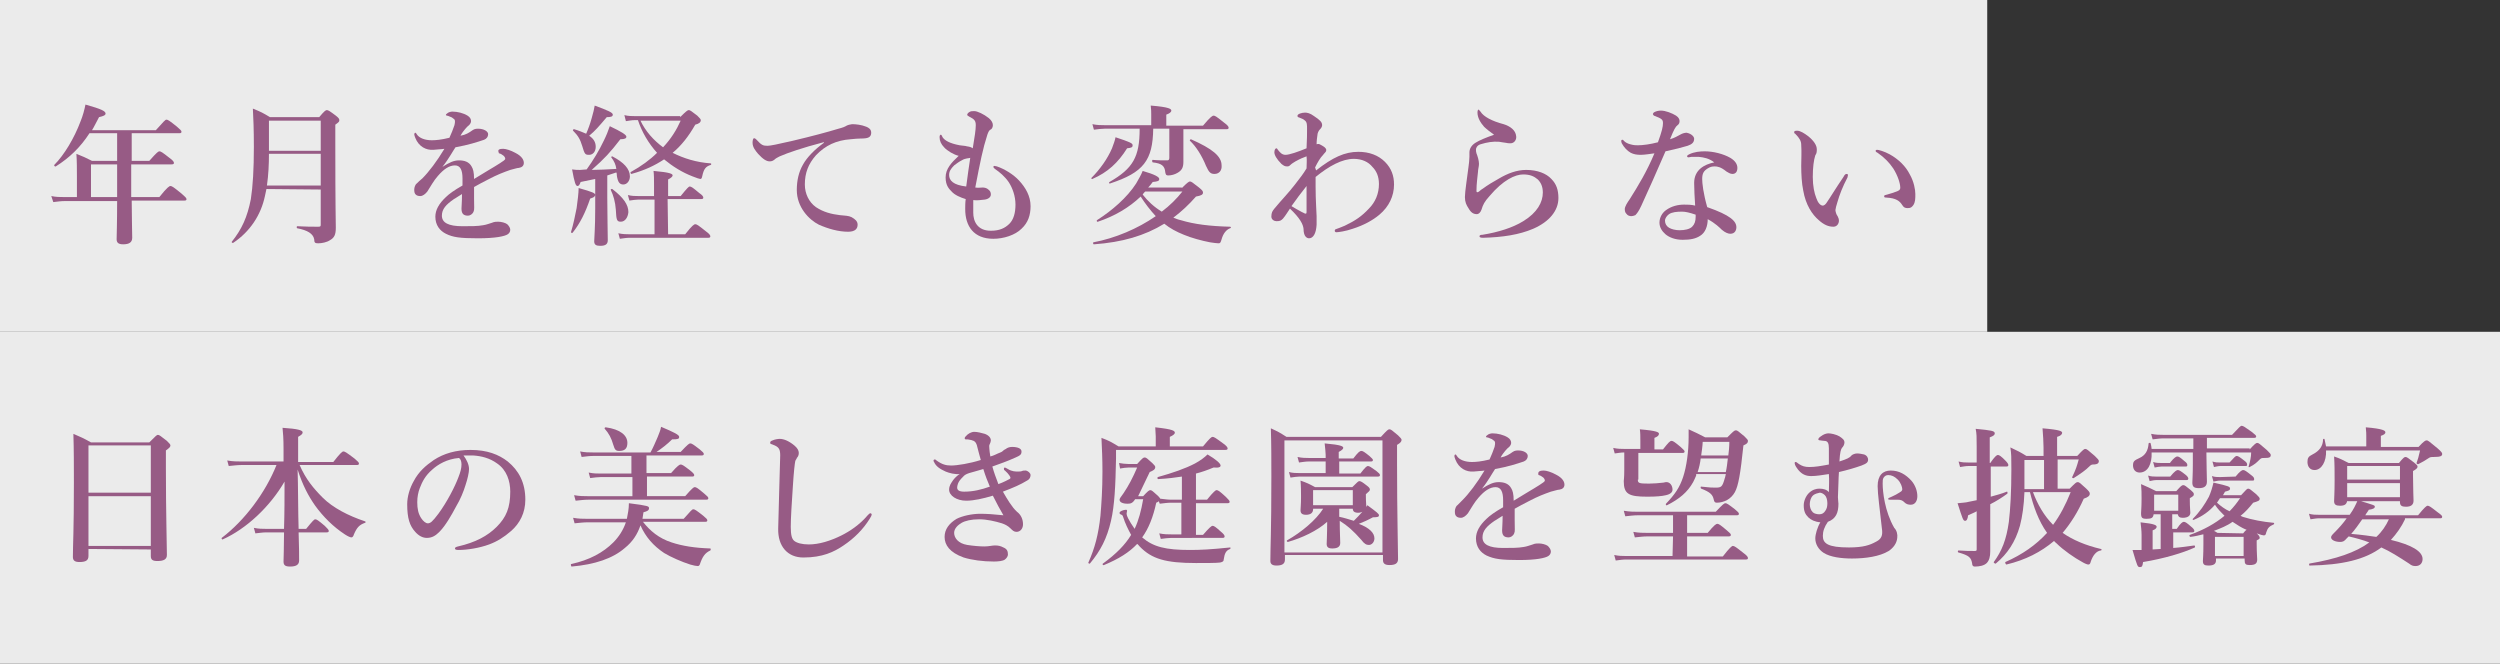 <?xml version="1.0" encoding="utf-8"?>
<!-- Generator: Adobe Illustrator 22.1.0, SVG Export Plug-In . SVG Version: 6.00 Build 0)  -->
<svg version="1.1" id="レイヤー_1" xmlns="http://www.w3.org/2000/svg" xmlns:xlink="http://www.w3.org/1999/xlink" x="0px"
	 y="0px" viewBox="0 0 497.3 132" style="enable-background:new 0 0 497.3 132;" xml:space="preserve">
<rect x="0" y="0" width="497.3" height="132" fill="#333333" stroke="none"/>
<style type="text/css">
	.st0{opacity:0.9;fill:#FFFFFF;enable-background:new    ;}
	.st1{fill:#975B85;}
</style>
<rect y="0" class="st0" width="395.3" height="66"/>
<rect y="66" class="st0" width="497.3" height="66"/>
<g>
	<path class="st1" d="M31.7,39.2c1.6-2,2-2.2,2.2-2.2c0.3,0,0.6,0.2,2.2,1.5c0.7,0.6,1,0.9,1,1.1s-0.1,0.3-0.4,0.3H26.2
		c0,3.2,0.1,6.1,0.1,7.4c0,0.9-0.6,1.3-1.8,1.3c-0.9,0-1.3-0.3-1.3-1s0.1-3.1,0.1-7.6H12.8c-0.7,0-1.3,0.1-2.2,0.2L10.2,39
		c1,0.2,1.7,0.2,2.5,0.2h2.6v-4.1c0-1.5,0-3-0.1-4.5c1.5,0.6,1.7,0.7,3.1,1.4h5v-5.5h-5.5c-1.8,2.8-4,4.9-6.7,6.6
		c-0.1,0.1-0.4-0.1-0.3-0.3c2-2,4-5.4,5.2-8.6c0.5-1.2,0.8-2.4,1-3.4c3.2,0.9,4,1.3,4,1.8c0,0.3-0.4,0.5-1.3,0.7
		c-0.5,0.9-0.9,1.8-1.4,2.6H31c1.6-1.8,1.9-2.1,2.1-2.1c0.3,0,0.6,0.2,2.1,1.4c0.7,0.6,0.9,0.8,0.9,1s-0.1,0.3-0.4,0.3h-9.5V32h3.5
		c1.5-1.7,1.8-1.9,2-1.9c0.3,0,0.6,0.2,2,1.3c0.7,0.5,0.9,0.8,0.9,1s-0.1,0.3-0.5,0.3h-8v1.1c0,1.7,0,3.6,0,5.4H31.7z M23.3,32.7
		h-5.2v6.5h5.2V32.7z"/>
	<path class="st1" d="M53,37.6c-0.1,0.5-0.2,0.9-0.3,1.4c-0.8,3.8-3,7.1-6.3,9.3c-0.1,0.1-0.4-0.1-0.3-0.2c2-2.5,3.1-4.9,3.8-8.5
		c0.4-2.6,0.6-5.9,0.6-10.4c0-3.5-0.1-5.7-0.2-7.6c1.7,0.7,1.9,0.8,3.4,1.7h9.8c1-1.2,1.3-1.4,1.5-1.4c0.3,0,0.6,0.2,1.8,1.1
		c0.5,0.4,0.7,0.6,0.7,0.9s-0.1,0.4-0.8,0.9v3.4c0,14.1,0.1,15.1,0.1,17.1c0,1.4-0.3,2-1.2,2.5c-0.6,0.4-1.6,0.6-2.3,0.6
		c-0.6,0-0.8-0.1-0.8-0.8c-0.2-1.1-1.3-1.8-3.4-2.2c-0.1,0-0.1-0.4,0-0.4c1.7,0.1,3.1,0.1,4.2,0.1c0.5,0,0.5-0.1,0.5-0.5v-6.9
		L53,37.6L53,37.6z M63.8,30.6H53.5c0,2.1-0.1,4.2-0.4,6.3h10.7V30.6z M63.8,24H53.5v1.2c0,1.6,0,3.2,0,4.8h10.3V24z"/>
	<path class="st1" d="M100.1,29.6c0.5,0,1.5,0.3,2.4,0.8c1.4,0.7,1.7,1.5,1.7,2c0,0.6-0.4,0.9-1,1c-0.4,0-0.8,0.2-1.7,0.4
		c-1.4,0.5-2.5,0.9-4.4,1.9c-1,0.5-2.1,1.1-2.8,1.5c0,0.8,0,1.6,0,2.3c0,1.7,0.1,2.2-0.1,2.6c-0.2,0.5-0.7,0.8-1.1,0.8
		c-0.9,0-1.3-0.4-1.3-1.4c0-0.5,0.1-1.3,0.1-2.9c-0.7,0.4-1.2,0.8-1.6,1c-1.6,1.1-2.4,2-2.4,3.3c0,1.4,1.3,2.1,4.1,2.1
		c1.7,0,3,0,4.1-0.2c0.7-0.1,1.1-0.3,1.8-0.5c0.4-0.2,0.9-0.2,1.2-0.2c0.6,0,1.4,0.2,1.8,0.5c0.3,0.3,0.6,0.7,0.6,1.1
		c0,0.4-0.2,0.7-0.5,0.9c-0.6,0.4-2.4,0.8-5.9,0.8c-3.6,0-5-0.2-6.4-0.9c-1.2-0.6-2.1-1.7-2.1-3.4c0-1.3,0.7-2.6,2.1-3.9
		c0.6-0.6,1.7-1.4,3.3-2.3c0-0.5,0-1,0-1.4c0-1.6-0.4-2.6-1.5-2.6s-2.2,0.7-3.4,2.1c-0.8,0.9-1.4,2-2.1,3.1
		c-0.4,0.5-0.9,0.9-1.4,0.9c-0.4,0-0.7-0.1-0.9-0.3c-0.2-0.2-0.3-0.4-0.3-1c0-0.4,0.2-1,0.5-1.2c0.3-0.3,0.7-0.7,1.1-1
		c1.3-1.3,2.9-3.4,4.4-5.9c-0.6,0.1-1.4,0.1-2.2,0.2c-1.4,0.1-2.9-0.6-3.6-2.4c-0.1-0.3-0.2-0.5-0.2-0.7c0-0.1,0.1-0.3,0.2-0.3
		s0.2,0.1,0.3,0.3c0.5,0.8,1.7,1.2,3,1.2c0.8,0,1.9-0.1,3.5-0.5c0.3-0.6,0.8-1.9,1-2.5c0.1-0.4,0.1-0.6,0.1-0.8
		c0-0.2-0.1-0.4-0.3-0.5c-0.2-0.2-0.4-0.3-0.7-0.4C89.3,23.1,89,23,88.9,23s-0.2-0.1-0.2-0.1c0-0.2,0.1-0.2,0.2-0.3
		c0.3-0.3,0.8-0.4,1.1-0.4c1,0,2.2,0.3,3,0.8c0.5,0.3,0.7,0.7,0.7,1.1c0,0.3-0.2,0.6-0.4,0.8c-0.4,0.3-0.6,0.6-0.8,0.8
		c-0.2,0.2-0.7,0.9-0.9,1.3c1.1-0.2,1.7-0.6,2.4-1.1c0.4-0.3,0.9-0.3,1.1-0.3c1.1,0,2,0.5,2,1.1c0,0.5-0.3,0.9-0.8,1.1
		c-1.5,0.5-3,1-5.7,1.5c-0.3,0.5-0.6,0.9-1,1.6c-0.4,0.6-0.8,1.3-1.6,2.3c1.4-0.9,2.3-1.3,3.3-1.3c1.1,0,2,0.3,2.5,1.2
		c0.3,0.5,0.5,1.1,0.5,2.5c2.4-1.5,3.7-2.2,5.1-3.1c0.6-0.4,1.1-0.7,1.1-0.9c0-0.2-0.1-0.4-0.3-0.6c-0.3-0.2-0.5-0.4-0.9-0.5
		c-0.1,0-0.1-0.1-0.1-0.2C98.9,29.7,99.5,29.6,100.1,29.6z"/>
	<path class="st1" d="M117.4,39.5c-1,2.9-2,4.9-3.5,6.8c-0.1,0.1-0.4,0-0.3-0.2c0.4-1.3,0.8-3.1,1.1-4.7c0.2-1.5,0.4-3,0.4-4
		c2.8,0.8,3.3,1,3.3,1.4C118.3,39.2,118,39.3,117.4,39.5z M116.7,33.7c1.3-1.8,2.5-3.8,3.4-5.7c0.5-1,0.9-2,1.2-2.9
		c2.3,1.1,3.3,1.7,3.3,2.1c0,0.3-0.3,0.5-1.2,0.5c-2,2.6-3.1,3.8-5.7,6.1c1,0,3.5-0.1,4.9-0.2c-0.1-0.8-0.4-1.5-1-2.3
		c-0.1-0.1,0.1-0.2,0.2-0.2c2.3,1.2,3.5,2.5,3.5,4c0,0.9-0.6,1.6-1.3,1.6c-0.7,0-1.1-0.4-1.3-1.8c0-0.2,0-0.4-0.1-0.6
		c-0.6,0.2-1.2,0.4-1.8,0.6v4.3c0,3.2,0.1,7.3,0.1,8.6c0,0.8-0.5,1.1-1.5,1.1c-0.8,0-1.2-0.2-1.2-0.9c0-0.6,0.2-2.6,0.2-6.5v-5.9
		c-0.9,0.2-1.9,0.4-2.9,0.6c-0.2,0.6-0.4,0.8-0.6,0.8c-0.4,0-0.6-0.6-1.1-3.3c0.7,0.1,1,0.1,1.6,0.1L116.7,33.7L116.7,33.7z
		 M117.7,23.5c0.3-1,0.5-1.9,0.6-2.5c2.7,1,3.6,1.4,3.6,1.8s-0.4,0.5-1.2,0.5c-1.7,2-2.3,2.7-3.5,3.7c0.9,0.6,1.3,1.3,1.3,2.2
		c0,1-0.6,1.6-1.3,1.6c-0.8,0-0.9-0.1-1.4-1.8c-0.4-1.3-0.8-2-1.8-3c-0.1-0.1,0-0.3,0.2-0.3c1,0.3,1.7,0.6,2.4,0.9
		C117,25.7,117.4,24.6,117.7,23.5z M123.5,44.1c-0.8,0-0.9-0.3-1-2.4c-0.1-1.5-0.5-2.9-1-3.9c-0.1-0.1,0.2-0.3,0.3-0.2
		c2.2,1.7,3.2,3.1,3.2,4.6C124.9,43.3,124.3,44.1,123.5,44.1z M132.9,46.6h3.4c1.4-1.8,1.8-2,2-2c0.3,0,0.6,0.2,2.1,1.4
		c0.7,0.5,0.9,0.8,0.9,1s-0.1,0.3-0.4,0.3h-15.7c-0.6,0-1.1,0.1-1.9,0.2l-0.3-1.1c0.9,0.2,1.6,0.2,2.2,0.2h5v-6.9H127
		c-0.5,0-1.1,0.1-1.8,0.2l-0.3-1.1c0.8,0.2,1.5,0.2,2.1,0.2h3.1v-2.1c0-1.1,0-2.1-0.1-2.9c3.4,0.3,3.8,0.6,3.8,0.9
		c0,0.2-0.3,0.5-0.9,0.8V39h2.5c1.3-1.6,1.6-1.9,1.8-1.9c0.3,0,0.6,0.2,1.9,1.3c0.6,0.4,0.8,0.7,0.8,0.9s-0.1,0.3-0.4,0.3h-6.7
		L132.9,46.6L132.9,46.6z M135.3,23.3c1.2-1.2,1.5-1.4,1.7-1.4c0.3,0,0.5,0.2,1.7,1.1c0.5,0.5,0.7,0.7,0.7,0.9
		c0,0.4-0.3,0.7-1.1,0.9c-1.3,2.3-2.8,4.2-4.5,5.6c2.2,1.1,4.7,1.9,7.6,2.1c0.1,0,0.1,0.3,0,0.3c-1,0.3-1.4,0.8-1.7,2.2
		c-0.1,0.5-0.2,0.6-0.4,0.6c-0.1,0-0.8-0.2-1.5-0.5c-2.1-0.8-4-2-5.7-3.4c-1.8,1.2-3.9,2.2-6.5,2.9c-0.1,0-0.3-0.3-0.1-0.4
		c2-1.1,3.8-2.4,5.2-3.8c-1.7-1.9-3-4.1-3.8-6.5h-0.7c-0.5,0-1,0.1-1.7,0.2l-0.3-1.2c0.8,0.2,1.5,0.2,2.1,0.2h9V23.3z M127.4,24
		c1,2.1,2.6,3.9,4.5,5.3c1.6-1.7,2.7-3.5,3.5-5.3H127.4z"/>
	<path class="st1" d="M163.8,28.3c-4.2,1.1-7.1,2.1-8.7,2.8c-0.4,0.2-0.8,0.4-1.1,0.7c-0.3,0.2-0.5,0.3-0.9,0.3
		c-0.6,0-1.3-0.4-2.3-1.5c-0.5-0.6-1.1-1.3-1.1-2.2c0-0.5,0.1-0.9,0.3-0.9c0.1,0,0.2,0,0.5,0.3c1,1.1,1.3,1.2,2.2,1.2
		c0.5,0,2-0.3,5-1c3.8-0.9,6.8-1.7,9.1-2.4c0.8-0.2,1.3-0.4,1.6-0.6c0.4-0.2,0.6-0.2,1.1-0.3c0.7,0,1.8,0.1,2.8,0.5
		c0.5,0.2,1,0.5,1,1.2c0,0.6-0.3,1-1.1,1.1c-0.6,0.1-1.3,0-3,0.2c-2.8,0.2-5,1.2-6.9,3.2c-1.5,1.7-2.2,3.5-2.2,5.8
		c0,1.8,0.8,3.5,2.2,4.5c1.5,1,3.1,1.4,4.8,1.6c1,0.1,1.7,0.1,2.3,0.4c0.7,0.4,1.2,0.8,1.2,1.5c0,0.8-0.5,1.4-1.9,1.4
		c-1.9,0-4-0.6-5.8-1.4c-2-1-4.4-3.5-4.4-6.9c0-1.9,0.4-3.6,1.2-5c0.8-1.5,2.4-3.1,4.2-4.4v-0.1H163.8z"/>
	<path class="st1" d="M193.6,42.3c0,1.7,0.8,3.6,3.5,3.6c1.7,0,2.8-0.5,3.7-1.4c0.8-0.8,1.2-2.1,1.2-3.8s-0.6-3.3-1.3-4.4
		c-0.8-1.2-1.9-2.1-2.8-2.7c-0.2-0.2-0.3-0.3-0.3-0.4s0.1-0.2,0.2-0.2c0.2,0,0.3,0.1,0.5,0.1c1.5,0.5,3.3,1.6,4.4,2.8
		C204,37.3,205,39,205,41c0,1.8-0.5,3.3-1.8,4.5c-1.3,1.3-3.6,2-5.6,2c-3.9,0-5.6-2.5-5.6-5.9c0-0.6,0-1.3,0.1-2
		c-1-0.3-2.2-0.8-2.8-1.5c-0.5-0.5-1.2-1.2-1.2-2.8c0-1.7,1.1-2.9,2.6-4.3c-0.9-0.2-2.3-1-2.9-1.7c-0.6-0.6-0.9-1.3-0.9-2
		c0-0.3,0.1-0.5,0.2-0.5c0.2,0,0.2,0.1,0.4,0.5c0.4,0.6,1.3,1.2,3.4,1.6c0.6,0.1,1.2,0.1,1.4,0.2c0.7,0.1,0.9,0.2,1.2,0.4
		c0.4-2.4,0.6-3.7,0.6-4.6s-0.3-1.2-1.3-1.7c-0.3-0.2-0.4-0.2-0.4-0.4c0-0.1,0.1-0.3,0.4-0.5c0.3-0.2,0.6-0.2,1-0.2
		c0.6,0,1.9,0.6,2.9,1.4c0.6,0.5,0.8,1,0.8,1.4s-0.2,0.8-0.5,0.9c-0.2,0.1-0.4,0.4-0.6,1c-0.9,2.8-1.4,5.3-2.4,10.5
		c0.6,0.1,1,0,1.5,0c0.3,0,0.8,0.1,1.1,0.4c0.4,0.3,0.5,0.6,0.5,1c0,0.5-0.5,0.9-1.2,1c-0.8,0.1-1.6,0.2-2.3,0.1
		C193.6,40.8,193.6,41.5,193.6,42.3z M192.4,31.5c-0.4,0.1-0.6,0.1-1.1,0.4c-0.6,0.3-1.1,0.7-1.5,1c-0.7,0.7-1,1.2-1,1.9
		c0,1.1,0.8,2,3.4,2.3c0.3-2.1,0.5-3.9,0.8-5.7C192.8,31.4,192.7,31.5,192.4,31.5z"/>
	<path class="st1" d="M224.2,29.5c-1.8,2.9-3.9,4.8-6.9,6.1c-0.1,0.1-0.3-0.2-0.2-0.2c1.7-1.7,3.2-3.8,4.1-5.9
		c0.3-0.8,0.6-1.6,0.7-2.2c3,1,3.4,1.2,3.4,1.6C225.3,29.3,225.1,29.4,224.2,29.5z M235.1,37.4c1.1-1.1,1.4-1.3,1.6-1.3
		c0.3,0,0.5,0.2,1.8,1.2c0.6,0.5,0.8,0.7,0.8,1c0,0.4-0.3,0.6-1.4,0.8c-1.4,1.6-2.9,3-4.5,4.2c0.5,0.2,1,0.4,1.5,0.5
		c2.6,0.8,5.8,1.2,9.8,1.3c0.2,0,0.2,0.3,0,0.3c-0.8,0.3-1.4,1.1-1.7,2.2c-0.2,0.7-0.3,0.8-0.6,0.8c-0.4,0-1-0.1-1.7-0.2
		c-1.6-0.3-3.8-0.9-5.2-1.5c-1.5-0.6-2.8-1.3-3.9-2.2c-3.9,2.4-8.4,3.7-14,4.1c-0.2,0-0.2-0.4-0.1-0.4c4.3-0.8,8.8-2.7,12.4-5.2
		c-1.1-1.2-2.1-2.5-3-3.9c-2.3,2.2-5.2,3.9-8.5,5c-0.2,0.1-0.3-0.2-0.2-0.3c3-1.9,6-4.5,7.8-7.3c0.5-0.9,1-1.7,1.3-2.5
		c2.4,0.7,3.3,1.2,3.3,1.6c0,0.4-0.3,0.5-1.3,0.6c-0.3,0.4-0.6,0.8-0.9,1.1h6.7V37.4z M235.4,28.3c0,1.9,0,2.7,0,3.9
		c0,1.1-0.3,1.7-1.2,2.2c-0.5,0.3-1.2,0.5-1.8,0.5c-0.4,0-0.5-0.1-0.6-0.6c-0.1-1.3-0.7-1.8-2.5-2c-0.1,0-0.2-0.5,0-0.5
		c0.9,0.1,2.1,0.1,2.9,0.1c0.3,0,0.4-0.2,0.4-0.5v-5.8h-3.2c-0.1,6.3-1.9,8.7-8.6,10.9c-0.1,0.1-0.3-0.2-0.1-0.3c4.7-2.7,6-5,6-10.6
		h-7c-0.6,0-1.3,0.1-2.1,0.2l-0.3-1.1c1,0.2,1.7,0.2,2.4,0.2h9.3v-2.2c0-0.4,0-1-0.1-1.7c3.8,0.3,4.1,0.7,4.1,1s-0.4,0.6-1,0.8V25
		h7.3c1.5-1.8,1.9-2,2.1-2c0.3,0,0.6,0.2,2.1,1.4c0.7,0.5,0.9,0.8,0.9,1s-0.1,0.3-0.4,0.3h-8.6L235.4,28.3L235.4,28.3z M227.8,38.1
		c-0.2,0.2-0.4,0.4-0.5,0.6c1,1.3,2.3,2.5,3.8,3.4c1.6-1.2,3-2.6,4.1-4H227.8z M241.6,34.6c-0.8,0-1.1-0.3-1.7-1.6
		c-0.8-2-2-3.9-3.2-5c-0.1-0.1,0.1-0.3,0.2-0.3c4.3,1.9,6.1,3.4,6.1,5.2C243.1,33.9,242.5,34.6,241.6,34.6z"/>
	<path class="st1" d="M261.8,33.9c3.3-2.6,5.7-3.7,8.4-3.7c2.2,0,4,0.7,5.3,2c1.3,1.3,1.8,2.8,1.8,4.5c0,2.3-1,4.4-2.9,6
		c-1.3,1.1-3.1,2.1-5.3,2.8c-1.4,0.5-2.9,0.7-3.3,0.7c-0.1,0-0.3-0.1-0.3-0.3c0-0.1,0.1-0.3,0.2-0.3c0.3-0.1,1.1-0.4,1.8-0.7
		c2.1-1,3.4-1.9,4.8-3.4c1.3-1.3,2-3,2-4.9c0-1.5-0.5-2.6-1.3-3.4c-0.8-1-2.1-1.6-3.7-1.6c-2.3,0-4.9,1.4-7.6,3.6c0,0.6,0,1.2,0,2
		c0,2.7,0.2,5.2,0.2,5.8c0,0.5,0,0.8,0,1.7c-0.1,1.8-0.7,2.7-1.5,2.7c-0.4,0-1.1-0.3-1.1-1.9c-0.1-0.9-0.7-2.1-2.7-4
		c-0.5,0.7-0.8,1.3-1.4,2c-0.4,0.4-0.6,0.5-1.3,0.5c-0.4,0-1-0.3-1-0.9c0-0.8,0.2-1.1,0.6-1.6c1.4-1.7,2.8-3.1,4.1-4.8
		c1.1-1.4,1.7-2.2,2.3-3.2c0-0.8,0.1-1.6,0-2.4c-0.6,0.2-1.3,0.5-2.2,1c-0.3,0.2-0.7,0.4-1,0.7s-0.4,0.3-0.7,0.3
		c-0.4,0-0.6-0.1-1.1-0.5c-1-1-1.4-1.8-1.4-2.3s0.2-0.8,0.4-0.8c0.1,0,0.2,0.1,0.3,0.3c0.4,0.5,0.8,1,1.5,1c0.8,0,2.5-0.6,4.2-1.3
		c0.1-1.8,0.1-2.9,0.1-3.9c0-0.7,0-1.3-0.4-1.6c-0.3-0.3-0.6-0.4-1.1-0.6c-0.4-0.1-0.4-0.2-0.4-0.4c0-0.3,0.8-0.6,1.5-0.6
		c0.4,0,1,0.1,1.8,0.7c1.2,0.8,1.6,1.2,1.6,1.8c0,0.3-0.2,0.6-0.4,0.8c-0.2,0.2-0.4,0.5-0.5,0.9c-0.1,0.8-0.2,1.3-0.2,2.1
		c0.3-0.1,0.5-0.1,0.8,0.1c0.2,0.1,0.4,0.2,0.8,0.5c0.2,0.2,0.4,0.4,0.3,0.7c0,0.2-0.4,0.5-0.6,0.8c-0.6,0.6-1.1,1.5-1.6,2.5
		L261.8,33.9z M259,42.2c0.3,0.1,0.5,0.3,0.7,0.3s0.2-0.1,0.2-0.6c0-1.9,0-3.1,0-4.9c-1.2,1.5-2,2.6-3,4
		C257.6,41.4,258.2,41.8,259,42.2z"/>
	<path class="st1" d="M303.6,33.8c2.2,0,4,0.7,5,1.8c1,1,1.4,2.2,1.4,3.8c0,2.5-1.8,4.7-5,6.1c-2.8,1.2-6.1,1.7-10,1.8
		c-0.5,0-0.7-0.1-0.7-0.3s0.2-0.3,0.6-0.3c3.1-0.5,6-1.4,8.1-2.7c2.8-1.7,3.9-3.8,3.9-5.7c0-1.2-0.4-2-1-2.6c-0.7-0.6-1.5-1-2.9-1
		c-1.6,0-4,1.1-6.7,4.3c-1,1.1-1.3,1.7-1.6,2.7c-0.2,0.6-0.6,0.9-0.9,0.9c-0.7,0-1.2-0.3-1.7-1.2c-0.4-0.6-0.7-1.2-0.7-2.2
		c0-1.1,0.5-4.2,0.7-5.9c0.1-0.8,0.2-1.5,0.2-2.1c0-0.2,0-0.6,0-0.9c0-0.7,0.4-1.4,1.2-1.9c0.8-0.5,2-1,3.7-1.6
		c-0.6-0.4-1.6-1.2-2-1.6c-0.7-0.8-1.3-1.8-1.3-2.8c0-0.4,0.1-0.6,0.2-0.6s0.2,0.2,0.4,0.4c0.6,1,2.3,1.9,4.6,2.5
		c1.3,0.4,2.4,1.2,2.5,2.4c0.1,0.7-0.4,1.4-1.1,1.4c-0.4,0-0.6,0-1-0.1c-0.5-0.1-0.9-0.1-1.3-0.2c-1.2-0.1-2.4,0.1-3.7,0.5
		c-0.7,0.2-0.9,0.8-0.9,1c0,0.3,0,0.5,0.1,0.8c0.2,0.5,0.5,1.4,0.5,2.1c0,0.5-0.2,1.1-0.2,1.6c-0.1,1.1-0.3,2.3-0.3,3.8
		c0,0.3,0.2,0.3,0.5,0.1c0.2-0.2,0.6-0.5,0.8-0.6c0.8-0.6,2.1-1.4,3.2-2C299.9,34.5,301.7,33.8,303.6,33.8z"/>
	<path class="st1" d="M337,27.6c0,0.7-0.4,1.1-1.3,1.4c-1,0.3-2.5,0.7-4.4,1.1c-1.7,3.9-3.4,7.8-4.8,10.8c-0.5,1.1-0.9,1.6-1.2,1.9
		c-0.2,0.1-0.6,0.2-0.8,0.2c-0.4,0-0.8-0.2-0.9-0.4c-0.2-0.2-0.4-0.4-0.4-1c0-0.5,0.5-1.3,1-2c1.7-2.7,3.4-5.5,4.9-9.1
		c-0.7,0.1-2,0.3-2.7,0.3c-0.8,0-1.4-0.1-2-0.4c-0.7-0.4-1.3-1-1.8-1.9c-0.1-0.2-0.1-0.4-0.1-0.5s0.1-0.2,0.2-0.2s0.2,0,0.3,0.2
		c0.4,0.4,0.9,0.6,1.3,0.7c0.7,0.2,1.1,0.2,1.5,0.2c1,0,2.5-0.2,4-0.6c0.8-2.2,1-3.1,1-3.8c0-0.7-0.2-0.9-1.8-1.5
		c-0.1-0.1-0.2-0.2-0.2-0.3s0.1-0.3,0.3-0.4c0.4-0.2,0.8-0.3,1.3-0.3c0.9,0,2.2,0.5,3,1c0.6,0.4,0.7,0.8,0.7,1.1
		c0,0.3-0.1,0.6-0.4,0.8c-0.4,0.3-0.7,0.8-1.5,2.8c1-0.3,1.4-0.6,2-0.9c0.5-0.3,1-0.4,1.3-0.4C336.5,26.6,337,27.2,337,27.6z
		 M337.9,31.2c-0.5,0-1.1,0-1.4,0c-0.2,0-0.4,0.1-0.6,0.1s-0.3-0.1-0.3-0.2c0-0.2,0.2-0.3,0.4-0.4c1-0.5,2.2-0.6,3.1-0.6
		c1.7,0,3.7,0.5,5.1,1.3c1,0.6,1.4,1.3,1.4,2s-0.3,1.2-1,1.2c-0.4,0-0.9-0.3-1.2-0.5c-1.1-0.9-1.8-1-2.3-1c-0.6,0-0.9,0.1-1.4,0.4
		c-0.8,0.5-1.1,1-1.1,2.1c0,0.8,0.2,2.8,1,5.6c4.6,1.6,5.8,2.8,5.8,4c0,0.6-0.3,1.3-1.2,1.3c-0.4,0-1-0.2-1.7-0.8
		c-0.4-0.4-1.3-1.3-2.8-2.1c0,1.4-0.5,2.7-1.5,3.3c-0.9,0.6-2,0.8-3.5,0.8s-2.7-0.5-3.4-1.1c-0.7-0.6-1.2-1.4-1.2-2.3
		c0-1.1,0.6-2,1.3-2.5c1.1-0.8,2.4-1.1,3.6-1.1c0.5,0,1.5,0,2.2,0.2c-0.1-1.6-0.2-3.2-0.2-4.5c0-2.6,2-3.7,4-4.1
		C340,31.5,338.9,31.3,337.9,31.2z M334.6,42.1c-1.1,0-2,0.1-2.6,0.5c-0.4,0.3-0.8,0.8-0.8,1.3c0,0.6,0.3,1.1,0.8,1.4
		c0.5,0.3,1.3,0.5,2.1,0.5c1,0,2-0.2,2.5-0.7s0.7-1.1,0.7-2c0-0.1,0-0.3,0-0.4C336.1,42.3,335.3,42.1,334.6,42.1z"/>
	<path class="st1" d="M365.5,40.2c-0.2,0.6-0.4,1.4-0.4,1.6c0,0.2,0.1,0.5,0.2,0.8c0.1,0.2,0.5,0.7,0.5,1.3s-0.4,1.2-1.1,1.2
		c-1,0-1.9-0.4-2.9-1.3c-1.3-1.1-2.6-3-3.1-5.9c-0.3-1.4-0.4-3.3-0.4-4.9c0-1.3,0.1-2.7,0-4.2c0-0.7-0.3-1.3-1.2-2.2
		c-0.2-0.1-0.2-0.1-0.2-0.3c0-0.2,0.1-0.3,0.6-0.3c0.6,0,1.4,0.5,2.2,1.1c1.1,0.9,1.7,1.8,1.7,2.6c0,0.4,0,0.8-0.3,1.2
		c-0.3,0.9-0.5,2.4-0.5,4.3c0,1.8,0.3,3.2,0.7,4.2c0.3,0.9,0.8,1.5,1.3,1.5c0.2,0,0.5-0.2,0.7-0.5c0.9-1.3,1.7-2.7,3.4-5.2
		c0.2-0.4,0.4-0.6,0.6-0.6s0.3,0.1,0.3,0.2c0,0.1-0.1,0.4-0.1,0.5C366.5,37.2,365.9,38.8,365.5,40.2z M375.9,30.7c1.8,1,3.2,2.4,4,4
		c0.8,1.4,1.1,3,1.1,3.9s0,1.6-0.4,2.2c-0.3,0.4-0.5,0.6-1.1,0.6c-0.5,0-0.8-0.1-1.1-0.6c-0.5-0.8-1.2-1.4-3.2-1.5
		c-0.4,0-0.4-0.1-0.4-0.3s0.3-0.2,0.6-0.3c0.8-0.2,1.6-0.5,2.1-0.7s0.5-0.5,0.5-0.7c0-0.8-0.5-2.4-1.4-3.8c-0.8-1.2-1.8-2.2-3.1-3.1
		c-0.2-0.1-0.4-0.2-0.4-0.4c0-0.1,0.1-0.2,0.3-0.2C373.7,29.8,374.8,30.1,375.9,30.7z"/>
	<path class="st1" d="M17.6,109.2v1.4c0,0.9-0.6,1.2-1.8,1.2c-0.9,0-1.3-0.3-1.3-1c0-2.5,0.2-5,0.2-14.8c0-3.2,0-6.5-0.1-9.7
		c1.6,0.7,1.9,0.8,3.5,1.7h11.6c1.3-1.3,1.5-1.5,1.7-1.5c0.3,0,0.5,0.2,1.8,1.2c0.5,0.5,0.7,0.7,0.7,0.9c0,0.3-0.2,0.5-0.9,1V93
		c0,9.1,0.2,15.3,0.2,17.4c0,0.9-0.7,1.2-1.9,1.2c-1,0-1.3-0.3-1.3-1v-1.3L17.6,109.2L17.6,109.2z M30,88.6H17.6V98H30V88.6z
		 M30,98.7H17.6v9.9H30V98.7z"/>
	<path class="st1" d="M56.5,105.1c0.1-3.1,0.1-6.2,0.1-9.3c-2.9,5-7.6,9.4-12.3,11.5c-0.1,0.1-0.3-0.2-0.2-0.3
		c4.6-3.5,8.7-9,10.9-14.5h-6.9c-0.8,0-1.6,0.1-2.6,0.2l-0.3-1.1c1.1,0.2,2,0.2,2.9,0.2h8.3v-2.5c0-2.1-0.1-3.2-0.2-4.2
		c3.1,0.2,4,0.5,4,0.9c0,0.3-0.2,0.5-0.9,0.9v5h7c1.4-1.8,1.8-2.1,2-2.1c0.3,0,0.6,0.2,2.2,1.4c0.7,0.6,0.9,0.8,0.9,1
		s-0.1,0.3-0.4,0.3H59.6c1.2,2.8,2.8,4.7,4.6,6.5c2,2,5.1,3.6,8.4,4.7c0.2,0.1,0.2,0.2,0,0.3c-1.1,0.4-1.6,0.9-2.2,2.3
		c-0.1,0.4-0.3,0.6-0.5,0.6s-0.7-0.2-1.3-0.6c-2.3-1.5-4.3-3.5-5.9-5.7c-1.4-2-2.5-4.1-3.5-7.2c0.1,2.8,0.1,9.1,0.2,11.8h1.5
		c1.3-1.6,1.6-1.9,1.8-1.9c0.3,0,0.6,0.2,1.9,1.3c0.5,0.5,0.8,0.8,0.8,1s-0.1,0.3-0.4,0.3h-5.6c0.1,2.7,0.1,4.7,0.1,5.6
		s-0.7,1.2-1.8,1.2c-1,0-1.3-0.3-1.3-1c0-0.6,0.1-2.9,0.1-5.8H53c-0.7,0-1.3,0.1-2.2,0.2l-0.3-1.1c1,0.2,1.6,0.2,2.4,0.2h3.6V105.1z
		"/>
	<path class="st1" d="M93.3,93.3c0,0.7-0.3,2-0.7,3.2c-0.4,1.3-1,2.8-1.9,4.3c-0.9,1.7-2.1,3.8-3.3,5c-0.7,0.7-1.4,1.2-2.5,1.2
		c-0.8,0-1.6-0.4-2.3-1.2c-1.1-1.2-1.6-2.7-1.6-5.5c0-1.5,0.5-3.2,1.3-4.6c1-1.9,2.4-3.1,4-4.2c2-1.3,4.4-2,7.3-2
		c3.3,0,5.6,0.9,7.4,2.3c2.2,1.8,3.5,4.2,3.5,7.6c0,2.6-1.1,4.7-2.8,6.2c-1.5,1.3-2.8,2.1-4.4,2.7c-1.9,0.7-4.3,1.1-6.1,1.1
		c-0.5,0-0.7-0.1-0.7-0.3s0.2-0.3,0.6-0.4c3.5-0.8,5.9-2.1,7.7-3.9c1.9-1.9,2.7-3.8,2.7-7c0-2.1-0.7-4.3-2.6-5.6
		c-1.5-1.1-3.2-1.5-4.8-1.6c-0.5,0-1.4,0-1.9,0C92.8,91.4,93.3,92.4,93.3,93.3z M86,93.4c-1.4,1.2-2,2.4-2.5,3.7
		c-0.3,0.8-0.5,1.7-0.5,2.8c0,1.3,0.2,2.3,0.8,3.2c0.4,0.6,0.9,1,1.3,1c0.5,0,0.9-0.3,2.1-1.9c1.7-2.3,3.3-5.4,4-7.3
		c0.4-1,0.6-1.8,0.6-2.5s-0.2-1.1-0.5-1.3C88.9,91.3,87.1,92.4,86,93.4z"/>
	<path class="st1" d="M127.9,103.8c1.4,1.8,3.2,3.3,5.7,4.1c2.1,0.7,4.6,1.1,7.7,1.2c0.1,0,0.1,0.3,0,0.4c-1.1,0.5-1.6,1.3-2.1,2.8
		c-0.1,0.2-0.2,0.3-0.4,0.3c-0.3,0-0.8-0.1-1.5-0.3c-1.6-0.5-3.9-1.5-5.2-2.3c-2.1-1.4-3.7-3.2-4.7-5.5c-0.6,1.8-1.6,3.3-3.1,4.5
		c-2.4,2.1-6,3.3-10.6,3.7c-0.1,0-0.2-0.5-0.1-0.5c3.7-0.8,6.4-2.3,8.4-4.3c1.1-1.1,2-2.5,2.5-4h-7.6c-0.8,0-1.6,0.1-2.6,0.2
		L114,103c1.1,0.2,2,0.2,2.8,0.2h7.9c0.2-1,0.4-2,0.4-3.1c3.9,0.5,4,0.6,4,1s-0.3,0.6-1.1,0.8c-0.1,0.4-0.1,0.9-0.2,1.3h8.2
		c1.4-1.6,1.7-1.9,1.9-1.9c0.3,0,0.6,0.2,2,1.3c0.6,0.5,0.8,0.7,0.8,0.9c0,0.2-0.1,0.3-0.4,0.3H127.9z M125.5,94.9h-6
		c-0.6,0-1.3,0.1-2.1,0.2l-0.3-1.1c1,0.2,1.6,0.2,2.4,0.2h6.1v-3.5h-7.7c-0.7,0-1.3,0.1-2.2,0.2l-0.3-1.1c1,0.2,1.7,0.2,2.5,0.2
		h11.5c0.6-1.1,1-2.1,1.4-3c0.3-0.8,0.6-1.4,0.7-2.1c2.6,1.1,3.6,1.6,3.6,2s-0.2,0.5-1.4,0.5c-1,1-2.2,1.9-3.1,2.5h4.8
		c1.4-1.5,1.7-1.7,1.9-1.7c0.3,0,0.6,0.2,1.9,1.2c0.6,0.5,0.8,0.7,0.8,0.9s-0.1,0.3-0.4,0.3h-11v3.5h4.9c1.3-1.5,1.7-1.7,1.9-1.7
		c0.3,0,0.6,0.2,1.9,1.2c0.5,0.4,0.8,0.7,0.8,0.9s-0.1,0.3-0.4,0.3h-9v3.9h7.6c1.4-1.6,1.7-1.8,1.9-1.8c0.3,0,0.6,0.2,1.9,1.3
		c0.6,0.5,0.8,0.7,0.8,0.9s-0.1,0.3-0.4,0.3H117c-0.8,0-1.5,0.1-2.5,0.2l-0.3-1.1c1.1,0.2,1.9,0.2,2.7,0.2h8.9v-3.8H125.5z
		 M123.2,89.7c-0.7,0-0.9-0.2-1.2-1.2c-0.4-1.4-0.9-2.3-1.7-3.2c-0.1-0.1,0-0.3,0.2-0.3c2.9,0.4,4.3,1.6,4.3,3.1
		C124.8,89.2,124.3,89.7,123.2,89.7z"/>
	<path class="st1" d="M158.2,91.7c-0.1,0.5-0.3,2-0.5,5.3c-0.2,3.1-0.4,5.9-0.4,7.8c0,1.6,0.2,2.4,0.7,2.8s1.5,0.7,2.9,0.7
		c2,0,4.3-0.7,6.5-1.8c1.6-0.8,3.6-2.1,5.2-4c0.2-0.2,0.4-0.4,0.5-0.4c0.2,0,0.3,0.1,0.3,0.3c0,0.1-0.2,0.5-0.4,0.8
		c-1.3,2.1-3.1,3.9-5.2,5.3c-1.9,1.3-4.2,2.4-8,2.4c-3.1,0-5.1-2.2-5-5.8c0.1-5,0.3-9.9,0.4-14.5c0-1.1-0.2-1.6-1.1-2
		c-0.8-0.3-0.9-0.3-0.9-0.5c0-0.3,0.2-0.4,0.5-0.5c0.4-0.2,1.1-0.3,1.4-0.3c0.8,0,1.8,0.4,2.9,1.3c0.6,0.5,0.9,1,0.9,1.5
		s-0.2,0.8-0.4,1C158.5,91.3,158.3,91.4,158.2,91.7z"/>
	<path class="st1" d="M188.1,93.8c-1.1-0.5-1.9-1-2.3-1.9c-0.1-0.1-0.1-0.2-0.1-0.3s0.1-0.2,0.2-0.2c0.2,0,0.2,0,0.4,0.2
		c1.1,0.8,1.9,1,2.9,1c1.2,0,3.7-0.4,5.9-1.1c-0.2-0.6-0.5-1.9-0.8-3c-0.2-0.6-0.5-0.8-0.9-0.9c-0.2-0.1-0.5-0.1-0.9-0.2
		c-0.1,0-0.3,0-0.4,0c-0.1,0-0.2-0.1-0.2-0.2c0-0.2,0.1-0.3,0.2-0.4c0.4-0.5,1.1-0.9,1.7-0.9c0.6,0,1.4,0.2,2.1,0.4
		c0.8,0.3,1.2,0.8,1.2,1.3c0,0.2-0.1,0.5-0.2,0.7c-0.2,0.3-0.1,0.6-0.1,0.9s0.1,1,0.2,1.6c0.8-0.2,1.2-0.5,2-0.8
		c0.2-0.1,0.3-0.1,0.6-0.4c0.1-0.1,0.3-0.2,0.5-0.3c0.2-0.2,0.7-0.4,1.2-0.4c1.1,0,1.9,0.3,1.9,0.9s-0.2,0.8-1.4,1.3
		c-1.3,0.6-3,1.2-4.4,1.7c0.3,1.1,0.7,2.2,1.2,3.5c1.1-0.4,1.8-0.8,2.2-1c0.2-0.1,0.2-0.2,0.2-0.3c0-0.1-0.3-0.7-1.1-1.4
		c-0.2-0.1-0.2-0.2-0.2-0.4c0-0.1,0.1-0.2,0.2-0.2c0.1,0,0.2,0.1,0.6,0.3c0.8,0.5,1.5,0.5,2,0.5c0.2,0,0.6,0,0.8-0.1
		s0.4-0.1,0.8-0.1c0.4,0.1,0.9,0.5,0.9,0.9c0,0.3-0.1,0.8-0.7,1.1c-1.3,0.8-2.7,1.4-4.8,2.2c0.8,1.4,1.8,3.1,2.8,4
		c0.8,0.6,1.2,1.5,1.2,2.5c0,0.8-0.5,1.5-1.3,1.5c-0.5,0-0.8-0.3-1.2-0.7c-0.5-0.5-1.1-0.8-1.7-1c-1.3-0.4-3-0.8-4.5-0.8
		c-1.6,0-2.8,0.3-3.5,0.7c-0.7,0.4-1.5,1.1-1.5,2c0,1,0.8,2.1,2.6,2.4c1.3,0.2,2.5,0.3,3.4,0.3s1.6-0.2,2.1-0.2
		c0.7,0,1.1,0.1,1.7,0.4c0.7,0.3,0.9,0.7,0.9,1.4c0,0.3-0.2,0.7-0.6,1s-1.3,0.4-2.2,0.4c-2.2,0-4.4-0.3-6-0.8
		c-2.8-1-3.8-2.5-3.8-4.1c0-1.5,0.9-2.7,2.4-3.6c1.2-0.6,3.1-1,4.7-1c1.2,0,2.8,0.1,4.6,0.3c-0.6-1-1.4-2.5-2.1-3.9
		c-2,0.6-3.8,1-5.3,1c-1.9,0-3.4-1-3.4-2.2c0-0.8,0.4-1.3,0.8-1.9c0.3-0.4,0.8-0.9,1.3-1.2C190,94.4,188.8,94.1,188.1,93.8z
		 M191.8,94.6c-0.4,0.4-0.9,0.9-1.1,1.3c-0.2,0.4-0.3,0.8-0.3,1.1c0,0.5,0.4,0.8,1.4,0.8c1.8,0,3.4-0.4,5.1-1
		c-0.5-1.2-0.8-1.9-1.3-3.5c-1.3,0.4-1.8,0.5-2.8,0.8C192.2,94.3,191.9,94.5,191.8,94.6z"/>
	<path class="st1" d="M239.3,88.8c1.4-1.7,1.7-1.9,1.9-1.9c0.3,0,0.6,0.2,2.1,1.3c0.7,0.5,0.9,0.8,0.9,1s-0.1,0.3-0.5,0.3H222v1.7
		c-0.1,5.5-0.3,9.4-1,12.4c-0.8,3.5-2.1,6-4.2,8.5c-0.1,0.1-0.4-0.1-0.3-0.2c1.3-2.9,2-5.6,2.4-9.3c0.2-2.4,0.4-5.2,0.4-8.8
		c0-2.5-0.1-4.6-0.2-6.7c1.6,0.6,1.9,0.8,3.4,1.7h7.4v-2c0-0.6-0.1-1.2-0.1-1.8c3.6,0.4,3.9,0.7,3.9,1.1c0,0.2-0.3,0.5-1,0.8v1.9
		H239.3z M230.5,99.7c-0.1,0.1-0.2,0.2-0.5,0.3c-0.6,2.8-1.5,5.1-2.8,6.9c2.2,1.9,4.7,2.5,9.5,2.5c2.2,0,4.1-0.1,8-0.5
		c0.1,0,0.1,0.2,0,0.3c-0.8,0.3-1.1,0.8-1.3,2.2c0,0.3-0.3,0.4-0.7,0.5c-0.7,0.1-3,0.1-4.8,0.1c-6,0-8.8-0.8-11.2-3.3
		c-0.2-0.2-0.3-0.4-0.5-0.5c-1.6,1.7-3.7,3-6.6,4.2c-0.2,0.1-0.4-0.2-0.2-0.3c2.6-1.9,4.4-3.7,5.6-5.7c-0.6-1.1-1.2-2.3-1.6-3.6
		c-0.1-0.3-0.1-0.3-0.5-0.5c-0.1,0-0.2-0.1-0.2-0.3c0-0.3,0.8-0.6,1.3-0.6c0.1,0,0.2,0.1,0.2,0.2s-0.1,0.4-0.1,0.6s0.1,0.5,0.3,0.9
		c0.3,0.6,0.8,1.4,1.3,2.1c0.8-1.7,1.3-3.6,1.7-5.9h-1.6c-0.5,0.8-0.9,0.9-1.5,0.9c-1,0-1.6-0.3-1.6-0.8c0-0.2,0.2-0.5,0.8-1.3
		c1-1.5,1.8-3,2.7-5.1h-1.7c-0.4,0-1.2,0.1-1.7,0.2l-0.2-1.1c0.5,0.1,1.3,0.2,1.9,0.2h1.7c1-1.1,1.2-1.3,1.5-1.3s0.5,0.2,1.5,1.1
		c0.4,0.4,0.6,0.6,0.6,0.8c0,0.5-0.4,0.7-1.1,1c-1.1,2.3-1.8,3.8-2.3,4.8h1c0.9-1,1.2-1.2,1.4-1.2c0.3,0,0.5,0.2,1.5,1.1
		c0.2,0.2,0.4,0.4,0.5,0.6c0.9,0.1,1.5,0.2,2.2,0.2h2.1v-4.6c-1.3,0.2-2.8,0.4-4.7,0.5c-0.2,0-0.2-0.3-0.1-0.4
		c2.9-0.8,5.5-1.7,7.4-2.7c1.1-0.6,1.9-1.2,2.5-1.8c1.7,1,2.6,1.8,2.6,2.2c0,0.3-0.3,0.5-1.4,0.4c-1.2,0.5-2.3,0.9-3.5,1.2v5.2h2.2
		c1.3-1.6,1.7-1.9,1.9-1.9c0.3,0,0.6,0.2,1.8,1.3c0.5,0.5,0.8,0.8,0.8,1s-0.1,0.3-0.4,0.3h-6.3v6.3h1.4c1.3-1.5,1.7-1.8,1.9-1.8
		c0.3,0,0.6,0.2,1.7,1.2c0.5,0.4,0.7,0.7,0.7,0.9s-0.1,0.3-0.4,0.3H233c-0.6,0-1.3,0.1-2.1,0.2l-0.3-1.1c1,0.2,1.7,0.2,2.5,0.2h1.9
		V100h-2.1c-0.7,0-1.3,0.1-2.2,0.2L230.5,99.7z"/>
	<path class="st1" d="M255.6,111.3c0,0.9-0.6,1.2-1.7,1.2c-0.8,0-1.2-0.3-1.2-0.9c0-2.8,0.2-5.6,0.2-16.8c0-3.2,0-6.4-0.1-9.6
		c1.5,0.7,1.7,0.8,3.1,1.7h18.8c1.2-1.3,1.4-1.5,1.7-1.5c0.3,0,0.5,0.2,1.7,1.2c0.5,0.5,0.7,0.7,0.7,0.9c0,0.3-0.2,0.6-0.9,1v3.7
		c0,9.9,0.2,16.8,0.2,19c0,0.9-0.6,1.2-1.7,1.2c-0.9,0-1.3-0.3-1.3-1v-1h-19.5L255.6,111.3L255.6,111.3z M275,87.6h-19.5v22.3H275
		V87.6z M271.7,101c0.1-0.2,0.2-0.3,0.3-0.5c1.9,1.4,2.3,1.7,2.3,2s-0.2,0.4-1.2,0.4c-1.1,0.6-1.8,0.9-2.8,1.3
		c2.1,0.8,3.1,1.8,3.1,2.9c0,0.7-0.5,1.3-1.1,1.3c-0.5,0-0.9-0.2-1.5-1c-1.6-1.8-2.7-2.8-4.3-3.8c0,2.4,0.1,3.6,0.1,4.4
		s-0.6,1.1-1.6,1.1c-0.8,0-1.1-0.3-1.1-0.9c0-0.2,0.1-2,0.1-4.4c-2,1.8-5,3.2-7.8,4c-0.2,0-0.3-0.2-0.2-0.3c3-1.7,5.8-4.1,7.2-6.3
		h-2v0.1c0,0.7-0.5,1.1-1.4,1.1c-0.8,0-1.1-0.3-1.1-0.9c0-0.4,0.1-1.1,0.1-2.6c0-1.1,0-2.2-0.1-3.3c1.4,0.5,1.6,0.6,2.9,1.3h7.4
		c1-1,1.2-1.2,1.4-1.2c0.3,0,0.6,0.2,1.5,0.9c0.4,0.3,0.6,0.5,0.6,0.8c0,0.2-0.2,0.4-0.8,0.9v0.4c0,1.2,0.1,2,0.1,2.2v0.1H271.7z
		 M266.3,94.2h4.3c1-1.3,1.3-1.5,1.5-1.5c0.3,0,0.6,0.2,1.7,1c0.5,0.4,0.7,0.6,0.7,0.8s-0.1,0.3-0.4,0.3h-15.6
		c-0.5,0-1.1,0.1-1.8,0.2l-0.3-1.1c0.8,0.2,1.4,0.2,2,0.2h5.3v-2.3h-3.4c-0.6,0-1.1,0.1-1.9,0.2l-0.3-1.1c0.9,0.2,1.6,0.2,2.2,0.2
		h3.4v-0.6c0-0.5-0.1-1.3-0.2-2.3c3.4,0.3,3.7,0.6,3.7,0.9c0,0.2-0.3,0.5-0.9,0.8v1.3h2.9c1-1.3,1.3-1.5,1.6-1.5
		c0.3,0,0.6,0.2,1.6,1c0.4,0.4,0.7,0.6,0.7,0.8s-0.1,0.3-0.4,0.3h-6.3v2.4H266.3z M269.1,97.5h-7.9v3h7.9V97.5z M266.4,102.8
		c1,0.2,1.9,0.5,2.9,0.8c0.6-0.6,1.2-1.2,1.7-1.8c-0.2,0.1-0.5,0.2-0.8,0.2c-0.8,0-1.1-0.3-1.1-0.8h-2.7V102.8z"/>
	<path class="st1" d="M307.1,93.6c0.5,0,1.5,0.3,2.4,0.8c1.4,0.7,1.7,1.5,1.7,2c0,0.6-0.4,0.9-1,1c-0.4,0-0.8,0.2-1.7,0.4
		c-1.4,0.5-2.5,0.9-4.4,1.9c-1,0.5-2.1,1.1-2.8,1.5c0,0.8,0,1.6,0,2.3c0,1.7,0.1,2.2-0.1,2.6c-0.2,0.5-0.7,0.8-1.1,0.8
		c-0.9,0-1.3-0.4-1.3-1.4c0-0.5,0.1-1.3,0.1-2.9c-0.7,0.4-1.2,0.8-1.6,1c-1.6,1.1-2.4,2-2.4,3.3c0,1.4,1.3,2.1,4.1,2.1
		c1.7,0,3,0,4.1-0.2c0.7-0.1,1.1-0.3,1.8-0.5c0.4-0.2,0.9-0.2,1.2-0.2c0.6,0,1.4,0.2,1.8,0.5c0.3,0.3,0.6,0.7,0.6,1.1
		s-0.2,0.7-0.5,0.9c-0.6,0.4-2.4,0.8-5.8,0.8c-3.6,0-5-0.2-6.5-0.9c-1.2-0.6-2.1-1.7-2.1-3.4c0-1.3,0.7-2.6,2.1-3.9
		c0.6-0.6,1.7-1.4,3.3-2.3c0-0.5,0-1,0-1.4c0-1.6-0.4-2.6-1.5-2.6s-2.2,0.7-3.4,2.1c-0.8,0.9-1.4,2-2.1,3.1
		c-0.4,0.5-0.9,0.9-1.4,0.9c-0.4,0-0.7-0.1-0.9-0.3c-0.2-0.2-0.3-0.4-0.3-1c0-0.4,0.2-1,0.5-1.2c0.3-0.3,0.7-0.7,1-1
		c1.3-1.3,2.9-3.4,4.4-5.9c-0.6,0.1-1.4,0.1-2.2,0.2c-1.4,0.1-2.9-0.6-3.6-2.4c-0.1-0.3-0.2-0.5-0.2-0.7c0-0.1,0.1-0.3,0.2-0.3
		s0.2,0.1,0.3,0.3c0.5,0.8,1.7,1.2,3,1.2c0.8,0,1.9-0.1,3.5-0.5c0.3-0.6,0.8-1.9,1-2.5c0.1-0.4,0.1-0.6,0.1-0.8
		c0-0.2-0.1-0.4-0.3-0.5c-0.2-0.2-0.4-0.3-0.7-0.4c-0.2-0.1-0.5-0.2-0.6-0.2c-0.2,0-0.2-0.1-0.2-0.1c0-0.2,0.1-0.2,0.2-0.3
		c0.3-0.3,0.8-0.4,1.1-0.4c1,0,2.2,0.3,3,0.8c0.5,0.3,0.7,0.7,0.7,1.1c0,0.3-0.2,0.6-0.4,0.8c-0.4,0.3-0.6,0.6-0.8,0.8
		c-0.2,0.2-0.7,0.9-0.9,1.3c1.1-0.2,1.7-0.6,2.4-1.1c0.4-0.3,0.9-0.3,1.1-0.3c1.1,0,1.9,0.5,1.9,1.1c0,0.5-0.3,0.9-0.8,1.1
		c-1.5,0.5-3,1-5.7,1.5c-0.3,0.5-0.6,0.9-1,1.6c-0.4,0.6-0.8,1.3-1.6,2.3c1.4-0.9,2.3-1.3,3.3-1.3c1.1,0,2,0.3,2.5,1.2
		c0.3,0.5,0.5,1.1,0.5,2.5c2.4-1.5,3.7-2.2,5.1-3.1c0.6-0.4,1.1-0.7,1.1-0.9c0-0.2-0.1-0.4-0.3-0.6c-0.3-0.2-0.5-0.4-0.9-0.5
		c-0.1,0-0.1-0.1-0.1-0.2C305.9,93.7,306.5,93.6,307.1,93.6z"/>
	<path class="st1" d="M325.8,95.4c0,0.7,0.2,0.8,2.2,0.8c0.8,0,2.1-0.1,2.9-0.2c0.4-0.1,0.5-0.1,0.6-0.1c0.7,0,1.2,0.7,1.2,1.5
		c0,0.5-0.4,0.9-1.3,1.1c-0.8,0.2-2,0.3-3.7,0.3c-3.7,0-4.7-0.5-4.7-3.1c0-0.2,0.1-0.6,0.1-2.2V90c-0.6,0-1.1,0.1-1.9,0.2l-0.3-1.1
		c0.9,0.2,1.6,0.2,2.2,0.2h3.2v-1.6c0-0.8,0-1.6-0.1-2.3c3.5,0.3,3.8,0.6,3.8,0.9s-0.3,0.6-0.9,0.8v2.3h1.7c1.1-1.4,1.4-1.7,1.7-1.7
		c0.3,0,0.6,0.2,1.8,1.2c0.5,0.5,0.8,0.7,0.8,0.9s-0.1,0.3-0.4,0.3h-8.8v5.3H325.8z M332.8,106.7h-5.1c-0.8,0-1.5,0.1-2.5,0.2
		l-0.3-1.1c1.1,0.2,2,0.2,2.9,0.2h5v-3.5h-7c-0.8,0-1.5,0.1-2.5,0.2l-0.3-1.1c1.2,0.2,2,0.2,2.9,0.2h15.4c1.4-1.5,1.7-1.7,1.9-1.7
		c0.3,0,0.6,0.2,1.9,1.2c0.6,0.5,0.8,0.7,0.8,0.9s-0.1,0.3-0.4,0.3h-9.9v3.5h4.1c1.3-1.6,1.7-1.8,1.9-1.8c0.3,0,0.6,0.2,1.9,1.3
		c0.6,0.5,0.8,0.7,0.8,0.9c0,0.2-0.1,0.3-0.4,0.3h-8.3v4h7.1c1.4-1.8,1.8-2.1,2-2.1c0.3,0,0.6,0.2,2.1,1.4c0.7,0.5,0.9,0.8,0.9,1
		s-0.1,0.3-0.4,0.3h-23.9c-0.6,0-1.2,0.1-2,0.2l-0.3-1.1c0.9,0.2,1.6,0.2,2.2,0.2h9.4L332.8,106.7L332.8,106.7z M337.4,94.6
		c-0.2,0.5-0.4,0.9-0.6,1.3c-1.1,2-2.8,3.4-5.2,4.6c-0.2,0.1-0.3-0.2-0.2-0.3c1.8-1.9,2.7-3.2,3.4-5.3c0.7-2.1,1.1-5.1,1.1-7.9
		c0-0.4,0-0.8,0-1.6c1.5,0.7,1.8,0.8,3.3,1.6h4.4c1.2-1.2,1.4-1.4,1.7-1.4c0.3,0,0.5,0.2,1.7,1.2c0.5,0.5,0.7,0.7,0.7,0.9
		c0,0.4-0.2,0.6-0.9,0.9c-0.6,5.7-1,8-1.7,9.3c-0.4,0.7-0.9,1.2-1.6,1.6c-0.6,0.3-1.3,0.5-2,0.5c-0.4,0-0.5-0.2-0.6-0.6
		c-0.2-1-0.7-1.5-2.5-2.2c-0.2-0.1-0.1-0.5,0-0.4c1.7,0.2,2.3,0.2,2.8,0.2c1.2,0,1.4-0.1,1.9-1.9c0.1-0.2,0.1-0.5,0.2-0.8h-5.9V94.6
		z M338.3,91.2c-0.1,0.9-0.3,1.8-0.6,2.7h5.6c0.2-0.9,0.3-1.8,0.4-2.7H338.3z M343.8,90.6c0.1-0.8,0.2-1.7,0.2-2.7h-5.3
		c0,0.6-0.2,2-0.3,2.7H343.8z"/>
	<path class="st1" d="M373.5,96.7c0-2.1,1-3.1,2.6-3.1c1.7,0,3,0.8,4.1,2c0.8,0.9,1.2,2.1,1.2,3.1s-0.5,1.7-1.3,1.7
		c-0.5,0-0.9-0.1-1.3-0.5c-0.3-0.3-0.6-0.5-1.3-0.5c-0.4,0-1,0-1.5,0c-0.3,0-0.4,0-0.4-0.2c0-0.1,0.2-0.2,0.7-0.4s1.2-0.6,1.5-0.8
		c0.3-0.2,0.6-0.3,0.6-0.7c0-0.4-0.3-1.3-0.9-1.9s-1.2-0.9-1.9-0.9c-0.4,0-0.7,0.2-0.9,0.5c-0.2,0.3-0.2,0.6-0.2,1.2
		c0,1.6,0.4,5.5,2.3,8.8c0.5,0.5,0.7,1.3,0.6,2c-0.1,1.1-0.8,2-1.7,2.6c-1.8,1.1-4.6,1.5-7.3,1.5c-2.2,0-4.3-0.3-5.6-1.1
		c-1.1-0.7-1.7-1.8-1.7-2.9c0-0.8,0.4-2.2,1-3.2c-1.1-0.1-1.9-0.5-2.4-1c-0.6-0.6-0.9-1.2-0.9-2.4c0-0.8,0.4-1.8,1-2.4
		c0.7-0.7,1.5-0.9,2.1-0.9c0.8,0,1.5,0.2,1.9,0.7c0-1,0.1-2.4,0-3.6c-1.3,0.2-2.5,0.4-3.5,0.4c-0.9,0-2-0.2-3-1.8
		c-0.2-0.3-0.3-0.6-0.3-0.8c0-0.2,0.1-0.2,0.2-0.2c0.2,0,0.3,0.2,0.8,0.5s1,0.5,1.9,0.5c1.2,0,2.3-0.2,3.9-0.5c0-1.3,0-2.2,0-3.2
		s-0.2-1.5-0.9-1.5c-0.3,0-0.7-0.1-0.8-0.1c-0.3,0-0.4-0.1-0.4-0.2c0-0.2,0.2-0.4,0.5-0.6c0.5-0.4,1.1-0.6,1.5-0.6
		c0.5,0,1.5,0.2,2.2,0.6c0.6,0.4,1,0.7,1,1.2c0,0.4-0.2,0.8-0.5,1.1c-0.2,0.3-0.4,0.8-0.5,2.7c1.5-0.5,2-0.7,2.4-1.2
		c0.2-0.2,0.7-0.4,1.1-0.4c0.5,0,0.9,0.1,1.4,0.2c0.6,0.2,0.8,0.7,0.8,1c0,0.6-0.3,0.8-1.3,1.2c-1.4,0.5-2.8,0.9-4.5,1.3
		c-0.1,1.3-0.1,3-0.2,5c0,0.5,0.1,1,0.1,1.3c0,1.8-0.5,3-2.1,3.6c-0.7,1-1,1.9-1,2.8c0,1.5,1,2.3,5.2,2.3c2.9,0,4.2-0.5,5.3-1.1
		c0.8-0.4,1.4-0.9,1.3-2.2C373.9,101.1,373.5,98.2,373.5,96.7z M360.6,98.6c-0.4,0.4-0.6,1.1-0.6,1.7s0.2,1.2,0.6,1.6
		c0.3,0.3,0.9,0.4,1.3,0.4c0.5,0,0.9-0.2,1.2-0.7c0.3-0.4,0.4-0.9,0.4-1.5c0-0.7-0.2-1.3-0.5-1.6c-0.3-0.3-0.7-0.5-1-0.5
		C361.6,98.1,361,98.2,360.6,98.6z"/>
	<path class="st1" d="M396,98.8c1.1-0.3,2.2-0.6,3.2-1c0.1-0.1,0.2,0.3,0.1,0.4c-1.1,0.8-2.2,1.5-3.4,2.1v2.7c0,4.1,0,5.3,0,6.7
		c0,1-0.2,1.8-0.7,2.3s-1.4,0.7-2.4,0.7c-0.3,0-0.5-0.2-0.5-0.6c-0.2-1.2-0.6-1.6-2.7-2.2c-0.2,0-0.2-0.4,0-0.4
		c1.2,0.1,2.4,0.1,3.2,0.1c0.4,0,0.4-0.1,0.4-0.4v-7.5c-0.5,0.3-1.1,0.5-1.7,0.8c-0.1,0.8-0.3,1.1-0.6,1.1c-0.4,0-0.5-0.4-1.5-3.5
		c0.8-0.1,1.6-0.1,2.3-0.3c0.5-0.1,1-0.2,1.5-0.3v-6.8h-1.7c-0.5,0-0.9,0.1-1.6,0.2l-0.3-1.1c0.8,0.2,1.3,0.2,1.9,0.2h1.7v-3.2
		c0-1.9,0-2.5-0.2-3.5c3.1,0.3,3.8,0.4,3.8,0.9c0,0.3-0.2,0.5-1,0.8v5.1h0.1c0.9-1.3,1.3-1.6,1.5-1.6c0.3,0,0.6,0.2,1.5,1.1
		c0.4,0.4,0.6,0.7,0.6,0.9s-0.1,0.3-0.4,0.3H396V98.8z M411.7,97.2c1.1-1.1,1.3-1.3,1.6-1.3c0.3,0,0.5,0.2,1.7,1.3
		c0.5,0.5,0.7,0.7,0.7,1c0,0.4-0.3,0.7-1.2,1c-1.2,2.7-2.6,4.9-4.2,6.8c2,1.4,4.6,2.5,7.6,3.2c0.2,0,0.2,0.3,0,0.3
		c-0.9,0.1-1.6,1-2,2.2c-0.1,0.4-0.2,0.6-0.5,0.6c-0.2,0-0.7-0.2-1.2-0.5c-1.5-0.8-3.8-2.4-5.1-3.7c-0.2-0.2-0.4-0.3-0.5-0.5
		c-2.6,2.2-5.7,3.8-9.5,4.7c-0.1,0-0.3-0.4-0.2-0.5c3.4-1.5,6.1-3.4,8.3-5.8c-1.7-2.4-2.7-5.2-3.4-8.1h-1.1
		c-0.1,2.6-0.4,4.8-0.9,6.7c-0.9,3.2-2.5,5.6-4.8,7.5c-0.1,0.1-0.5-0.2-0.4-0.3c1.6-2.2,2.5-4.4,3-8c0.3-2.6,0.5-5.9,0.5-10.4
		c0-2.6,0-3-0.2-4.4c1.5,0.7,1.9,0.9,3.2,1.7h3.4V89c0-1.1-0.1-2.4-0.2-3.8c3.6,0.3,3.9,0.6,3.9,0.9s-0.3,0.6-1,0.8v3.8h4
		c1.2-1.3,1.4-1.4,1.6-1.4c0.3,0,0.5,0.2,1.9,1.4c0.6,0.6,0.8,0.8,0.8,1c0,0.4-0.2,0.7-1.2,0.7c-0.2,0-0.4,0.1-0.6,0.3
		c-0.9,0.9-1.8,1.5-3.2,2.4c-0.1,0.1-0.4-0.1-0.3-0.2c0.8-1.7,0.9-2.1,1.3-3.5h-4.2v5.8L411.7,97.2L411.7,97.2z M406.6,91.5h-3.9
		c0,2.7,0,4.2,0,5.8h3.9V91.5z M404.4,97.9c0.9,2.4,2.2,4.7,4,6.5c1.4-1.9,2.5-4,3.5-6.5H404.4z"/>
	<path class="st1" d="M432.3,105.2h0.7c0.8-1.2,1.2-1.4,1.4-1.4c0.3,0,0.6,0.2,1.5,1c0.4,0.3,0.6,0.6,0.6,0.8s-0.1,0.3-0.4,0.3h-3.8
		v3.1c1.4-0.1,2.8-0.3,4.2-0.5c0.1,0,0.2,0.3,0.1,0.4c-2.4,1.1-6.1,2.2-10.3,2.9c-0.1,0.8-0.2,1-0.6,1c-0.5,0-0.5,0-1.5-3.4
		c0.6,0,1.1,0,1.4,0h0.4v-3c0-0.8-0.1-1.6-0.2-2.5c2.9,0.3,3.2,0.6,3.2,0.9c0,0.2-0.2,0.5-0.8,0.7v3.8c0.5,0,1.1-0.1,1.6-0.1v-6.9
		h-1.4c-0.1,0.7-0.4,0.9-1.4,0.9c-0.9,0-1.1-0.2-1.1-1.1c0-0.5,0.1-1,0.1-2.9c0-1,0-1.9-0.1-2.9c1.4,0.6,1.6,0.7,3,1.4h4
		c0.9-1,1.1-1.2,1.4-1.2s0.5,0.2,1.5,1c0.4,0.4,0.6,0.5,0.6,0.8s-0.1,0.4-0.8,0.8v0.5c0,1.3,0.1,2.1,0.1,2.4c0,0.6-0.5,1-1.5,1
		c-0.6,0-0.9-0.2-1-0.7h-1.1v2.9H432.3z M447.5,89.4c1-1.1,1.3-1.3,1.5-1.3c0.3,0,0.5,0.2,1.9,1.4c0.6,0.6,0.8,0.8,0.8,1
		c0,0.5-0.3,0.6-1.3,0.6c-0.5,0-0.6,0-1,0.4c-0.5,0.5-0.9,0.9-1.9,1.4c-0.1,0.1-0.3,0-0.2-0.1c0.3-1.1,0.5-1.9,0.5-2.8h-8.9v0.2
		c0,2.1,0.1,4.7,0.1,5.6s-0.5,1.3-1.6,1.3c-1,0-1.3-0.3-1.3-1.1c0-0.4,0.1-1.5,0.1-3.8V90H428c0.1,2.2-0.7,4-2.4,4
		c-0.8,0-1.3-0.6-1.3-1.4s0.2-1,1.3-1.5c1.1-0.5,1.7-1.4,1.8-2.9c0-0.1,0.4-0.2,0.4,0c0.1,0.4,0.2,0.8,0.2,1.1h8.3v-2.1h-5.9
		c-0.7,0-1.3,0.1-2.2,0.2l-0.3-1.1c1,0.2,1.7,0.2,2.4,0.2H444c1.4-1.5,1.7-1.8,1.9-1.8c0.3,0,0.6,0.2,2,1.2c0.6,0.5,0.9,0.7,0.9,0.9
		s-0.1,0.3-0.4,0.3H439v2.1h8.5V89.4z M431.7,94.8c0.9-1.1,1.3-1.3,1.5-1.3c0.3,0,0.6,0.2,1.5,0.9c0.4,0.3,0.6,0.6,0.6,0.8
		s-0.1,0.3-0.4,0.3h-6c-0.4,0-0.8,0.1-1.3,0.2l-0.3-1.1c0.6,0.2,1.1,0.2,1.5,0.2H431.7z M431.7,92c0.8-1,1.2-1.2,1.4-1.2
		c0.3,0,0.6,0.2,1.4,0.9c0.4,0.3,0.6,0.5,0.6,0.8s-0.1,0.3-0.4,0.3H430c-0.4,0-0.8,0.1-1.4,0.2l-0.3-1.1c0.6,0.2,1.1,0.2,1.6,0.2
		h1.8V92z M433.3,98.4h-4.8v3.2h4.8V98.4z M438.2,106.3c-0.8,0.2-1.6,0.4-2.5,0.5c-0.1,0-0.3-0.3-0.1-0.4c2.8-1,5.1-2.3,6.9-3.8
		c-0.7-0.7-1.4-1.4-1.9-2.2c-1.1,1.3-2.5,2.3-4.2,3c-0.2,0.1-0.3-0.1-0.2-0.2c1.4-1.4,2.4-2.9,3.2-4.4c0.4-0.9,0.7-1.9,0.9-2.8
		c3.1,0.7,3.3,0.8,3.3,1.2c0,0.3-0.2,0.4-1,0.6c-0.1,0.2-0.3,0.5-0.4,0.7h3.6c1-1.1,1.2-1.3,1.4-1.3c0.3,0,0.5,0.2,1.6,1.1
		c0.5,0.5,0.7,0.7,0.7,0.9c0,0.4-0.3,0.5-1.3,0.8c-0.8,1-1.6,1.9-2.5,2.6c0.1,0.1,0.3,0.1,0.4,0.2c1.9,0.6,4,1,6.2,1.2
		c0.1,0,0.1,0.3,0,0.3c-0.9,0.4-1.2,0.7-1.5,1.6c-0.1,0.5-0.2,0.6-0.5,0.6c-0.2,0-0.5-0.1-1.4-0.4c0.5,0.4,0.6,0.7,0.6,0.9
		s-0.2,0.3-0.6,0.5v0.8c0,1.6,0.1,2.7,0.1,3c0,0.8-0.4,1.1-1.5,1.1c-0.8,0-1-0.2-1-1v-0.3h-5.7v0.4c0,0.7-0.5,1-1.5,1
		c-0.8,0-1.1-0.2-1.1-0.9c0-0.5,0.1-1.1,0.1-3.3v-2H438.2z M444.7,94.8c0.9-1.1,1.3-1.3,1.5-1.3c0.3,0,0.6,0.2,1.6,1
		c0.4,0.3,0.6,0.5,0.6,0.8s-0.1,0.3-0.4,0.3h-6.4c-0.4,0-0.8,0.1-1.3,0.2l-0.3-1.1c0.6,0.2,1.1,0.2,1.6,0.2L444.7,94.8L444.7,94.8z
		 M443.5,92c0.9-1,1.2-1.3,1.4-1.3c0.3,0,0.6,0.2,1.5,0.9c0.4,0.3,0.6,0.5,0.6,0.8s-0.1,0.3-0.4,0.3h-4.9c-0.4,0-0.8,0.1-1.3,0.2
		l-0.3-1.1c0.6,0.2,1,0.2,1.5,0.2H443.5z M446.2,106.1c0.3-0.4,0.5-0.6,0.7-0.7c-1-0.4-1.9-1-2.8-1.6c-1.1,0.8-2.4,1.3-3.7,1.8
		c0.2,0.1,0.4,0.2,0.7,0.4L446.2,106.1L446.2,106.1z M446.3,106.8h-5.7v3.8h5.7V106.8z M441.6,99.1c-0.2,0.3-0.4,0.6-0.6,0.9
		c0.8,0.7,1.6,1.3,2.5,1.7c0.8-0.8,1.5-1.7,2.1-2.6H441.6z"/>
	<path class="st1" d="M470.7,88.8v-2.1c0-0.3,0-0.9-0.1-1.7c3.6,0.3,3.9,0.7,3.9,1s-0.3,0.5-0.9,0.7v2.2h7.5
		c1.1-1.2,1.4-1.3,1.6-1.3c0.3,0,0.5,0.2,2.2,1.6c0.8,0.7,0.9,0.9,0.9,1.1c0,0.4-0.3,0.6-1.6,0.6c-0.6,0-0.8,0-1.2,0.3
		c-0.6,0.4-1.1,0.7-1.9,1.1c-0.1,0.1-0.4,0-0.4-0.2c0.3-0.8,0.4-1.2,0.7-2.5h-18.7c0.1,2.2-0.9,3.9-2.3,3.9c-0.9,0-1.4-0.7-1.4-1.6
		c0-0.8,0.2-1.1,1-1.5c1.4-0.7,2.1-1.7,2.1-3c0-0.1,0.3-0.2,0.3,0c0.1,0.5,0.2,1,0.3,1.4H470.7z M478.4,103.3
		c-0.7,1.5-1.7,2.9-2.8,4.1c4.2,1,6.3,2.3,6.3,3.8c0,0.8-0.5,1.4-1.4,1.4c-0.5,0-0.8-0.1-1.3-0.5c-2-1.3-3.7-2.4-5.5-3.2
		c-3.2,2.4-7.8,3.5-14.3,3.6c-0.1,0-0.1-0.4,0-0.4c5.3-0.9,9.2-2.2,11.9-4.2c-1.3-0.5-2.8-0.9-4.1-1.2l-0.4,0.4
		c-0.5,0.6-0.8,0.7-1.3,0.7c-1,0-1.8-0.4-1.8-0.9c0-0.2,0.1-0.4,0.5-0.8c1.1-1.1,1.9-2,2.6-3h-5.5c-0.5,0-1,0.1-1.7,0.2l-0.3-1.1
		c0.8,0.2,1.3,0.2,1.9,0.2h6.2c0.8-1.1,1.2-2,1.6-2.9c3.3,1,3.4,1,3.4,1.3s-0.4,0.5-1.2,0.6c-0.2,0.4-0.5,0.7-0.7,1.1H481
		c1.3-1.6,1.7-1.9,1.9-1.9c0.3,0,0.6,0.2,2,1.3c0.7,0.5,0.9,0.7,0.9,0.9s-0.1,0.3-0.4,0.3h-7V103.3z M466.9,99.6
		c-0.1,0.7-0.5,1-1.4,1c-0.8,0-1.2-0.2-1.2-0.9c0-0.7,0.1-1.4,0.1-4.2c0-1.6,0-3.1-0.1-4.7c1.4,0.5,1.5,0.6,2.9,1.3h10
		c0.9-1.1,1.1-1.2,1.3-1.2c0.3,0,0.5,0.2,1.7,1.1c0.5,0.4,0.7,0.6,0.7,0.8c0,0.3-0.2,0.5-0.9,0.9v1c0,2.5,0.1,4.3,0.1,4.9
		c0,0.8-0.5,1.2-1.5,1.2c-0.8,0-1.2-0.2-1.2-0.9v-0.2h-10.5V99.6z M477.4,92.7h-10.5v2.7h10.5V92.7z M477.4,96.1h-10.5v2.8h10.5
		V96.1z M469.9,103.3c-0.7,1-1.4,2-2.2,2.9c2.3,0.2,3.6,0.4,5,0.6c1.1-1,1.9-2.2,2.5-3.5H469.9z"/>
</g>
</svg>
